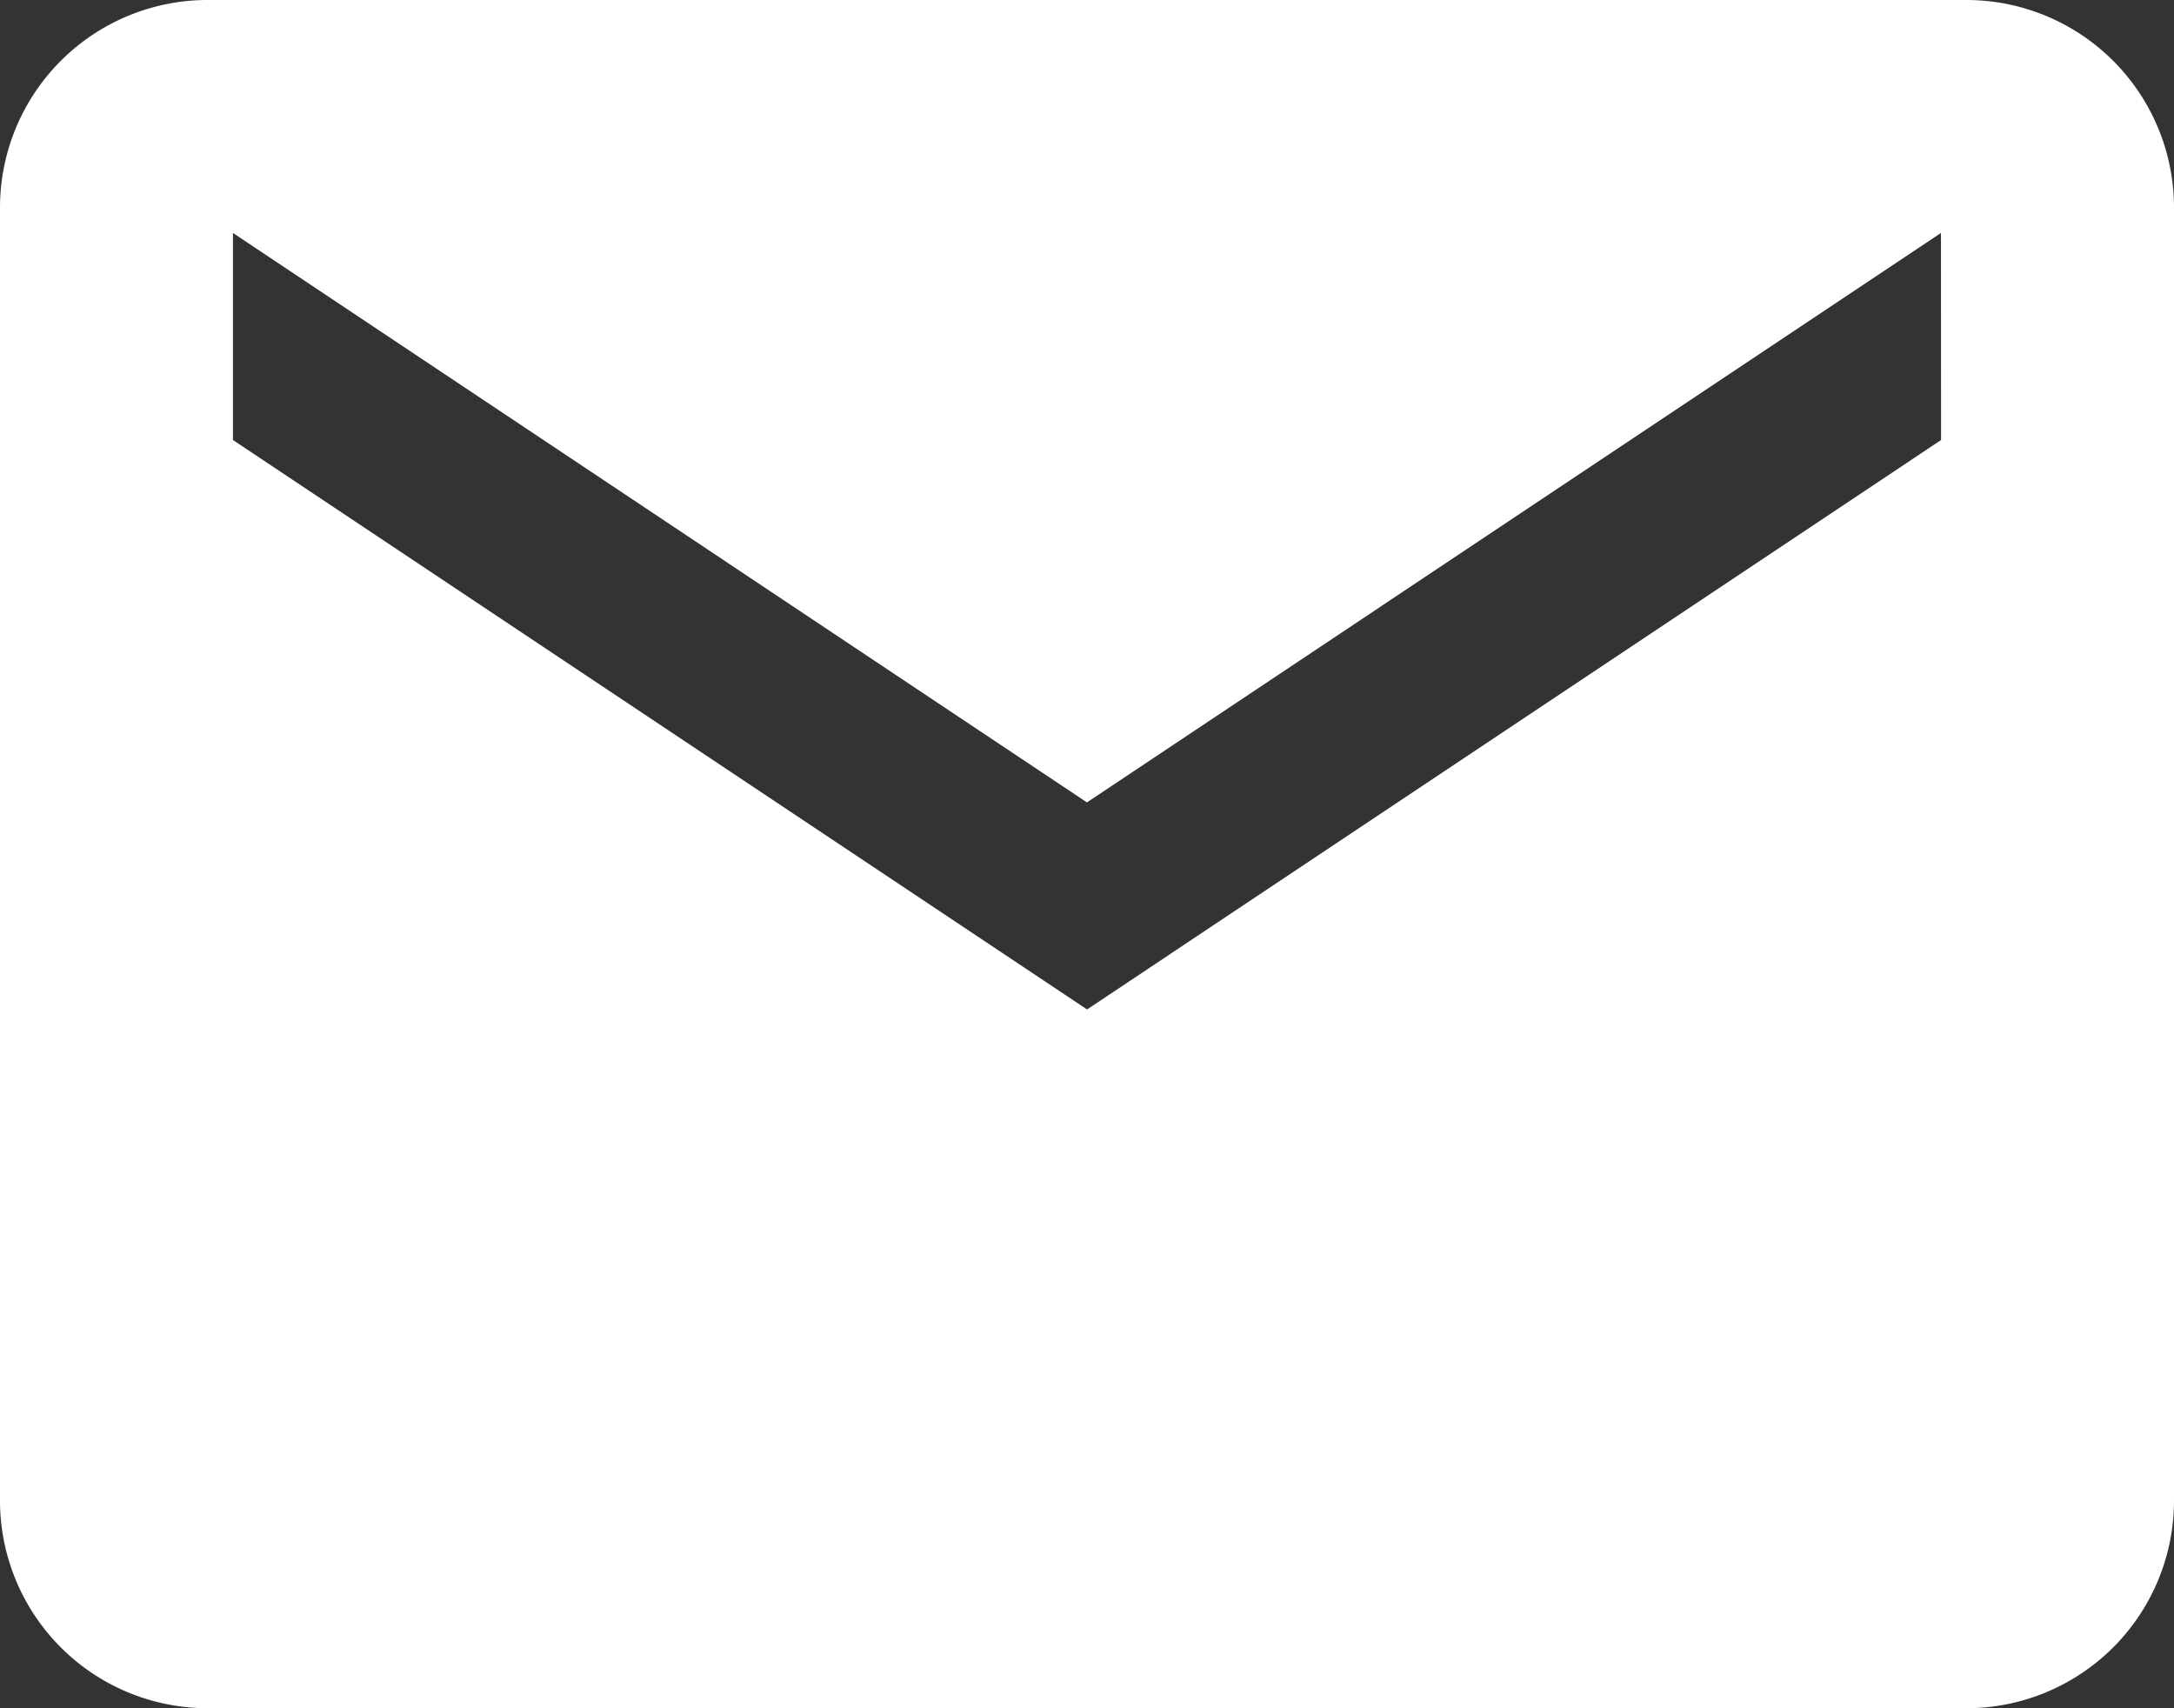 <svg xmlns="http://www.w3.org/2000/svg" width="21.587" height="16.961"><rect width="100%" height="100%" fill="#333333" stroke="none"/><path d="M19.531 0H2.056A2.062 2.062 0 0 0 0 2.056v12.849a2.062 2.062 0 0 0 2.056 2.056h17.475a2.062 2.062 0 0 0 2.056-2.056V2.056A2.062 2.062 0 0 0 19.531 0Zm-.257 4.369-8.48 5.654-8.481-5.654V2.313l8.48 5.654 8.48-5.654Z" fill="#fff"/></svg>